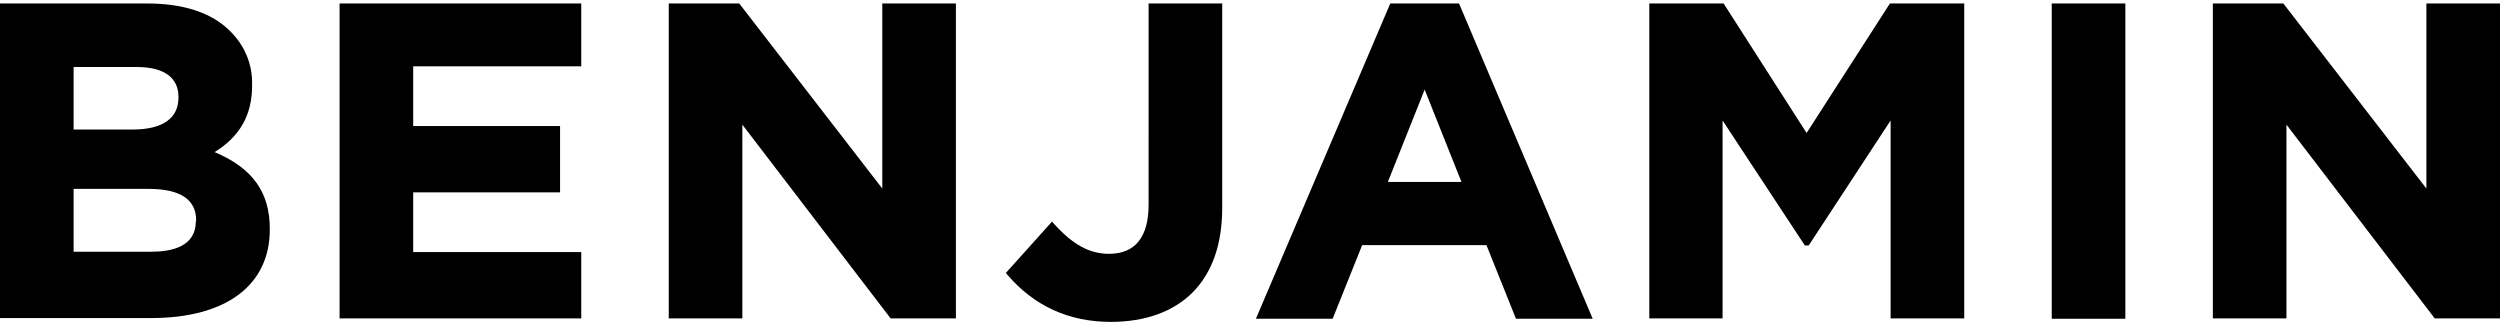 <?xml version="1.0" encoding="utf-8"?>
<!-- Generator: Adobe Illustrator 21.0.2, SVG Export Plug-In . SVG Version: 6.00 Build 0)  -->
<!DOCTYPE svg PUBLIC "-//W3C//DTD SVG 1.1//EN" "http://www.w3.org/Graphics/SVG/1.1/DTD/svg11.dtd">
<svg version="1.1" id="Layer_1" xmlns="http://www.w3.org/2000/svg" xmlns:xlink="http://www.w3.org/1999/xlink" x="0px" y="0px"
	 viewBox="0 0 720 93.6" enable-background="new 0 0 720 93.6" xml:space="preserve">
<title>Artboard 1</title>
<path d="M330.8,1h21.2v58.8c0,10.4-2.8,18.6-8.5,24.4c-5.6,5.6-13.7,8.5-23.6,8.5c-12.1,0-22.1-4.6-29.8-13.6l-0.4-0.5l13.3-14.8
	l0.5,0.6c5.5,6.1,10.3,8.7,15.9,8.7c7.5,0,11.4-4.8,11.4-14.1L330.8,1z"/>
<rect x="590.9" y="1" width="21.2" height="90.8"/>
<path d="M420.2,1l38.5,90.8h-22.1l-8.5-21.2h-35.8l-8.5,21.2h-22.1L400.4,1H420.2z M420.9,52.4l-10.6-26.6l-10.6,26.6H420.9z"/>
<polygon points="520.3,38.3 496.4,1 475,1 475,91.7 496.1,91.7 496.1,34.7 519.8,70.7 520.9,70.7 544.5,34.7 544.5,91.7 565.7,91.7 
	565.7,1 544.3,1 "/>
<path d="M77.7,65.9v0.2c0,16-12.5,25.5-34.2,25.5H0V1h42.4C52.7,1,61,3.6,66.3,9c4.2,4.1,6.5,9.7,6.3,15.5v0.2
	c0,8.4-3.5,14.6-10.8,19.1C72.7,48.4,77.7,55.3,77.7,65.9z M21.2,37.3h17c8.9,0,13.2-3.4,13.2-9.2v-0.2c0-5.5-4.1-8.6-12-8.6H21.2
	V37.3z M56.5,63.5c0-6-4.5-9.1-13.7-9.1H21.2v18.1h22.2c6,0,13-1.4,13-8.8L56.5,63.5z"/>
<polygon points="97.8,91.7 167.4,91.7 167.4,72.6 119,72.6 119,55.4 161.3,55.4 161.3,36.3 119,36.3 119,19.1 167.4,19.1 167.4,1 
	97.8,1 "/>
<polygon points="275.3,1 254.1,1 254.1,54.3 212.9,1 192.6,1 192.6,91.7 213.8,91.7 213.8,35.9 256.5,91.7 275.3,91.7 "/>
<polygon points="720,1 698.8,1 698.8,54.3 657.6,1 637.3,1 637.3,91.7 658.5,91.7 658.5,35.9 701.2,91.7 720,91.7 "/>
</svg>
